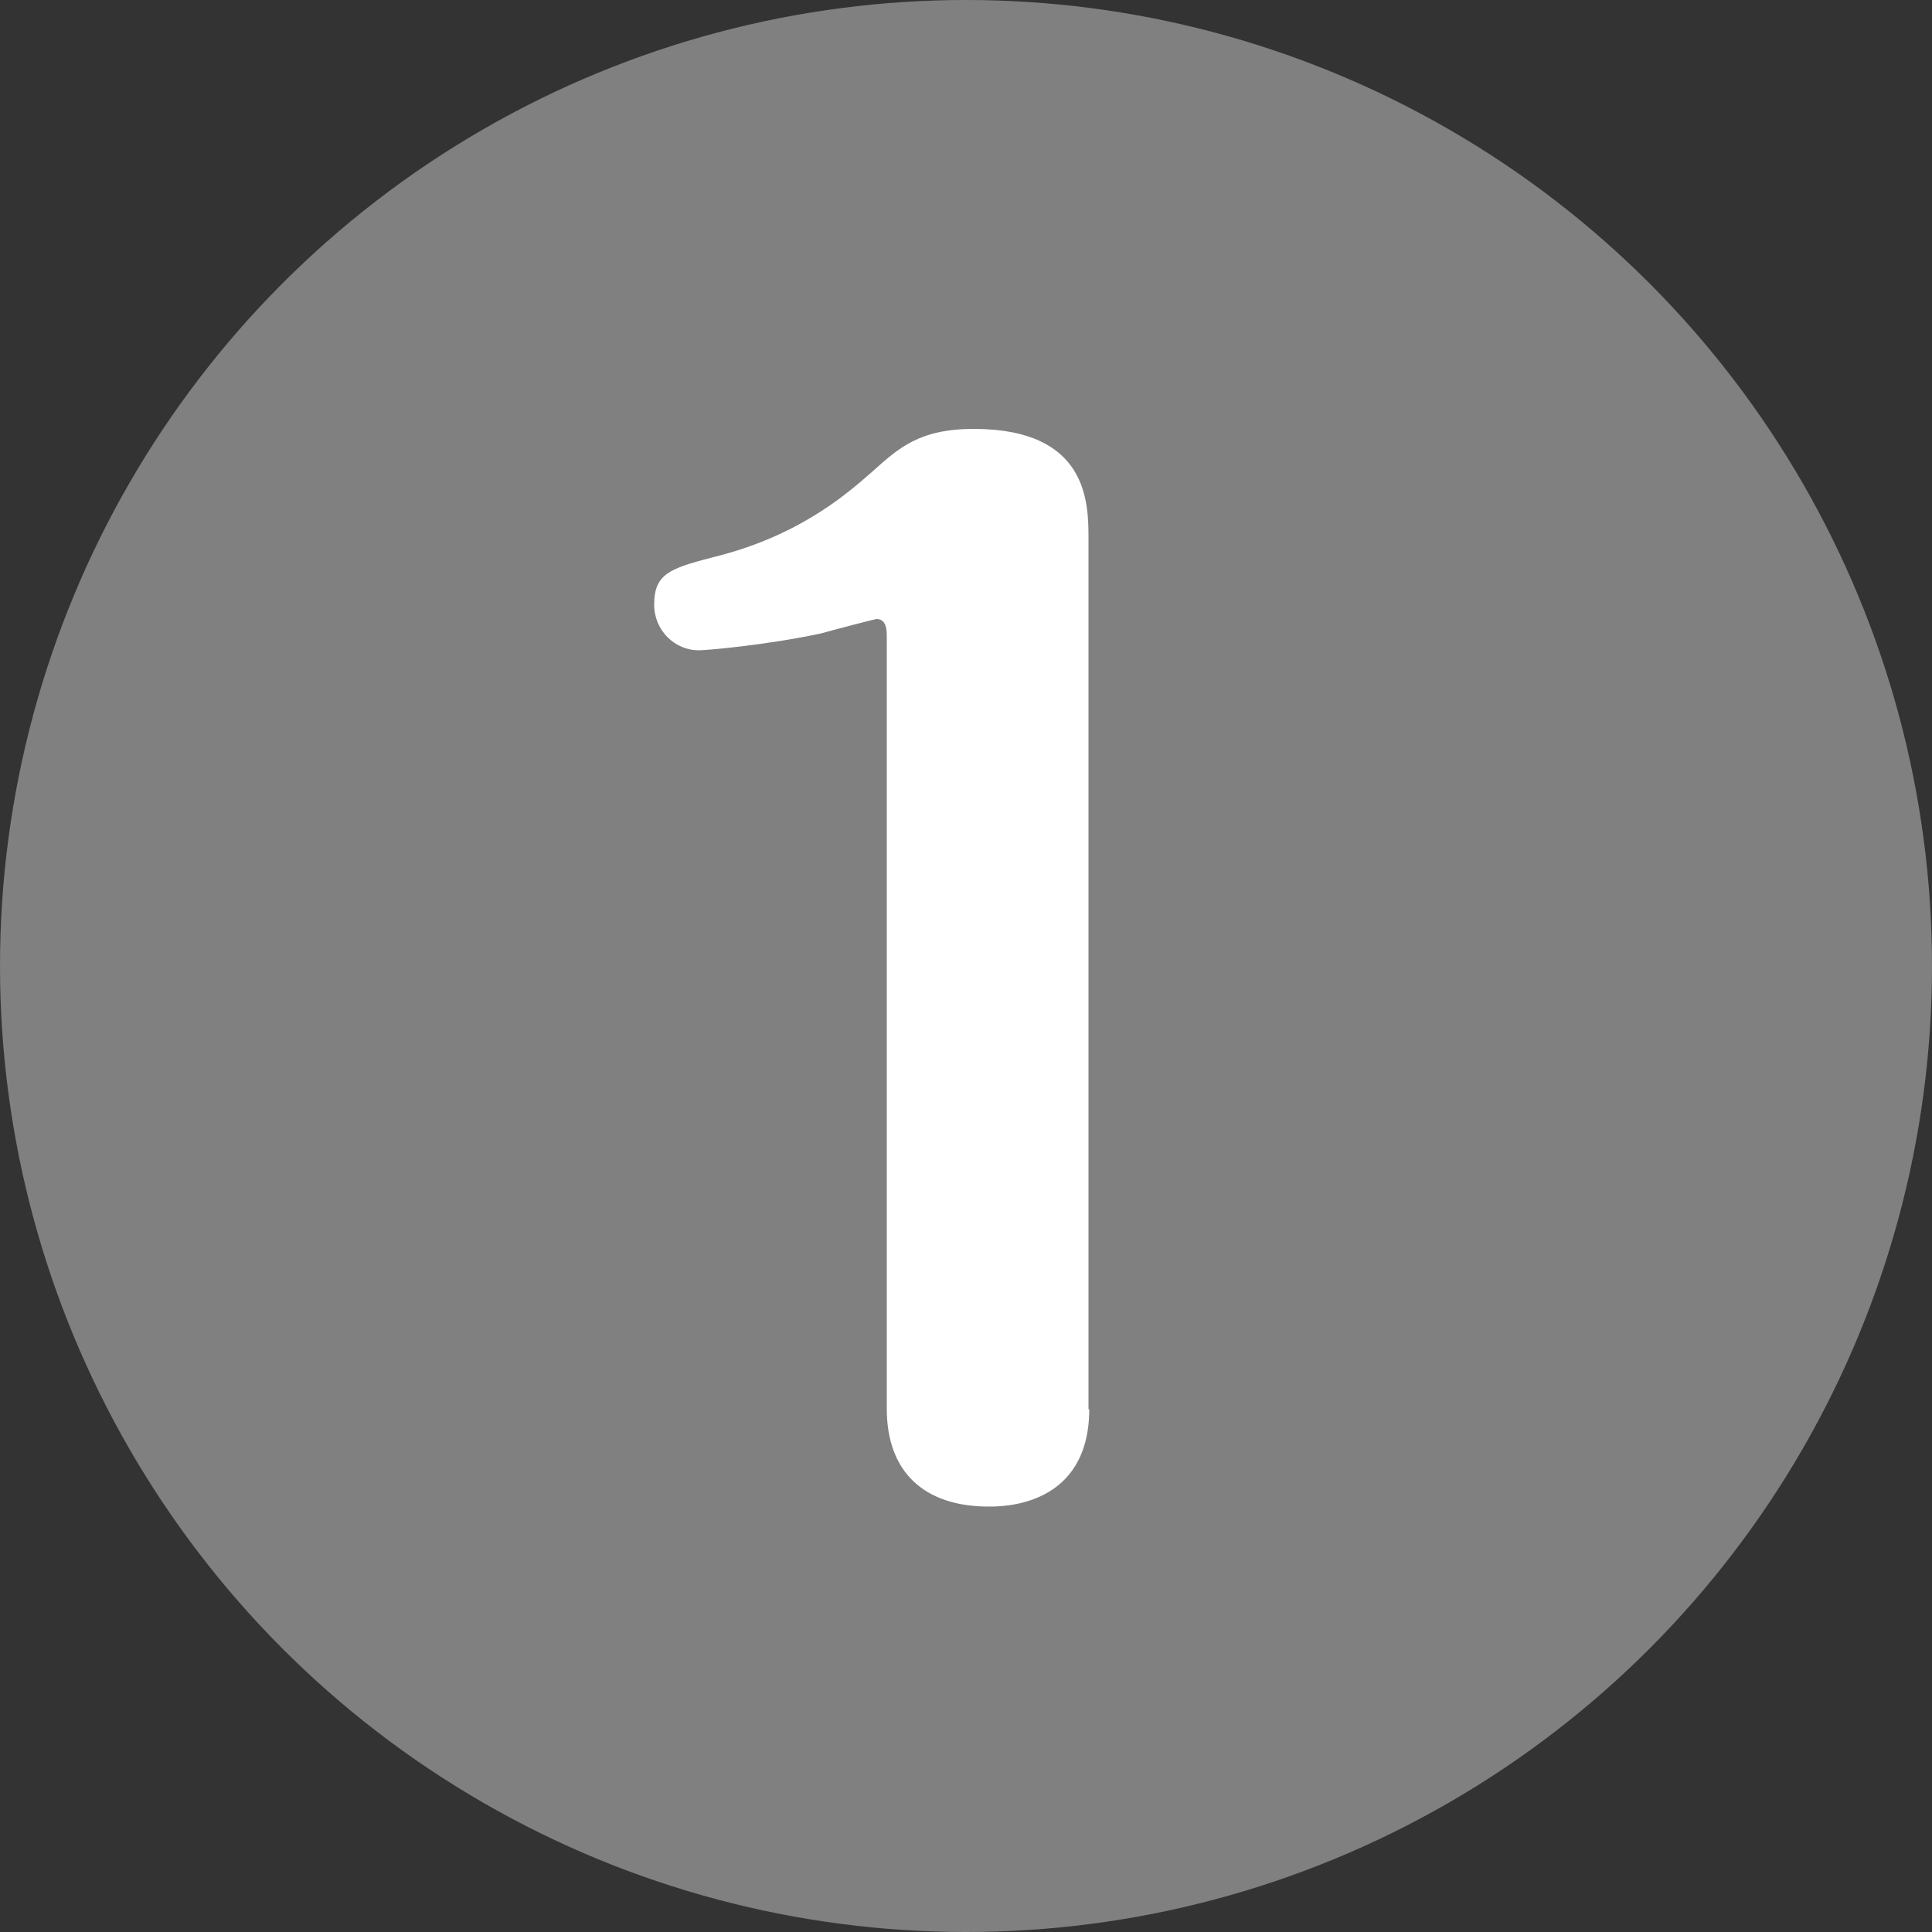 <?xml version="1.0" encoding="UTF-8"?>
<svg id="_レイヤー_2" data-name="レイヤー 2" xmlns="http://www.w3.org/2000/svg" viewBox="0 0 50 50">
  <rect x="0" y="0" width="50" height="50" fill="#333333" stroke="none"/>
  <defs>
    <style>
      .cls-1 {
        fill: gray;
      }

      .cls-2 {
        fill: #fff;
      }
    </style>
  </defs>
  <g id="_デザイン" data-name="デザイン">
    <g>
      <circle class="cls-1" cx="25" cy="25" r="25"/>
      <path class="cls-2" d="M28.19,36.46c0,2.53-2.23,2.53-2.6,2.53-1.69,0-2.64-.91-2.64-2.53v-19.97c0-.17,0-.47-.27-.47-.03,0-1.18.3-1.42.37-1.39.3-2.97.44-3.18.44-.61,0-1.15-.51-1.15-1.18,0-.84.44-.95,1.72-1.28,2.16-.57,3.38-1.69,3.92-2.16.68-.61,1.22-1.11,2.63-1.11,2.97,0,2.97,1.93,2.97,2.84v22.54Z"/>
    </g>
  </g>
</svg>
